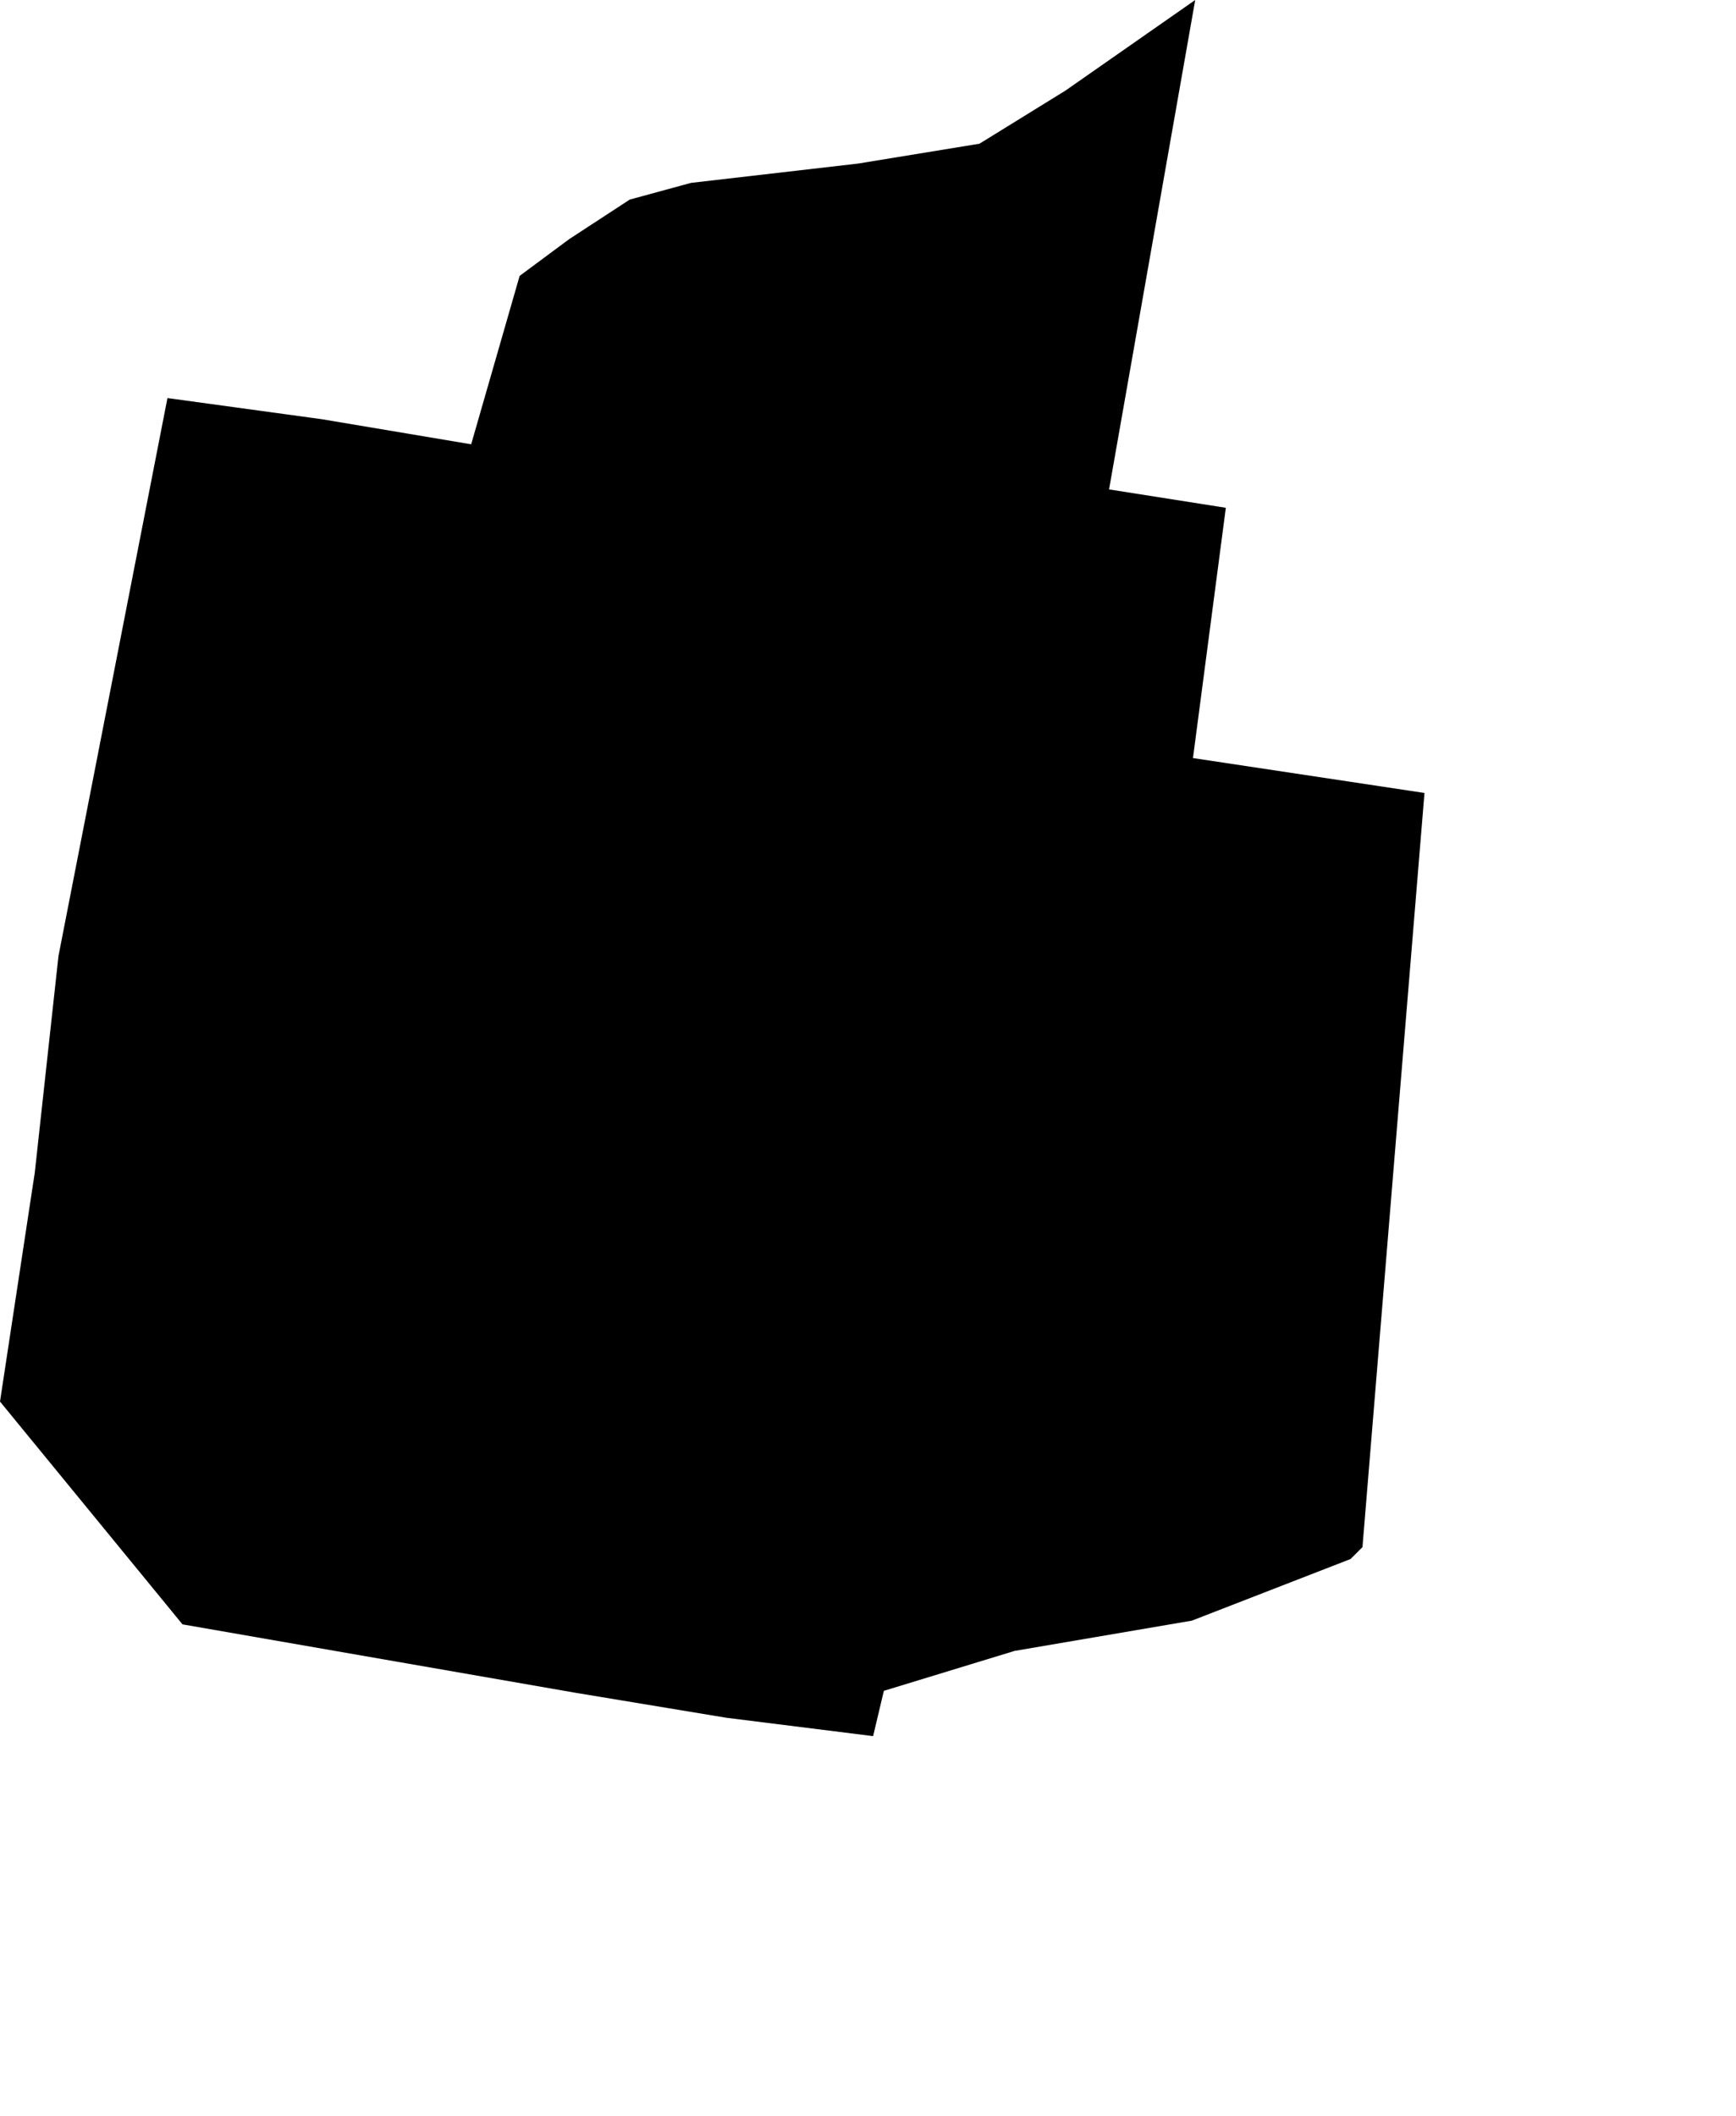 <svg width="840.247" height="1024" class="wof-locality" edtf:cessation="" edtf:inception="" id="wof-%!s(int64=101957173)" mz:is_ceased="-1" mz:is_current="1" mz:is_deprecated="-1" mz:is_superseded="0" mz:is_superseding="0" mz:latitude="-24.193629" mz:longitude="-51.922895" mz:max_latitude="-24.18786" mz:max_longitude="-51.918793" mz:min_latitude="-24.197211" mz:min_longitude="-51.926466" mz:uri="https://data.whosonfirst.org/101/957/173/101957173.geojson" viewBox="0 0 840.25 1024.00" wof:belongsto="85681983,102191577,85633009,1511777409,102057683" wof:country="BR" wof:id="101957173" wof:lastmodified="1690862036" wof:name="Godoy Moreira" wof:parent_id="102057683" wof:path="101/957/173/101957173.geojson" wof:placetype="locality" wof:repo="whosonfirst-data-admin-br" wof:superseded_by="" wof:supersedes="" xmlns="http://www.w3.org/2000/svg" xmlns:edtf="x-urn:namespaces#edtf" xmlns:mz="x-urn:namespaces#mz" xmlns:wof="x-urn:namespaces#wof"><path d="M578.496 0,536.802 236.861,593.322 245.757,577.417 366.884,689.468 383.777,659.456 748.773,653.705 754.524,576.878 784.357,491.065 799.003,427.806 818.322,422.595 840.247,351.518 831.351,278.824 819.311,88.329 786.154,0 678.326,15.815 574.182,16.803 567.803,28.305 462.671,81.05 192.652,155.811 202.896,228.056 215.026,251.508 133.527,275.5 115.735,304.793 96.596,334.446 88.509,415.316 79.163,474.082 69.549,515.686 43.85,578.496 0 Z"/></svg>